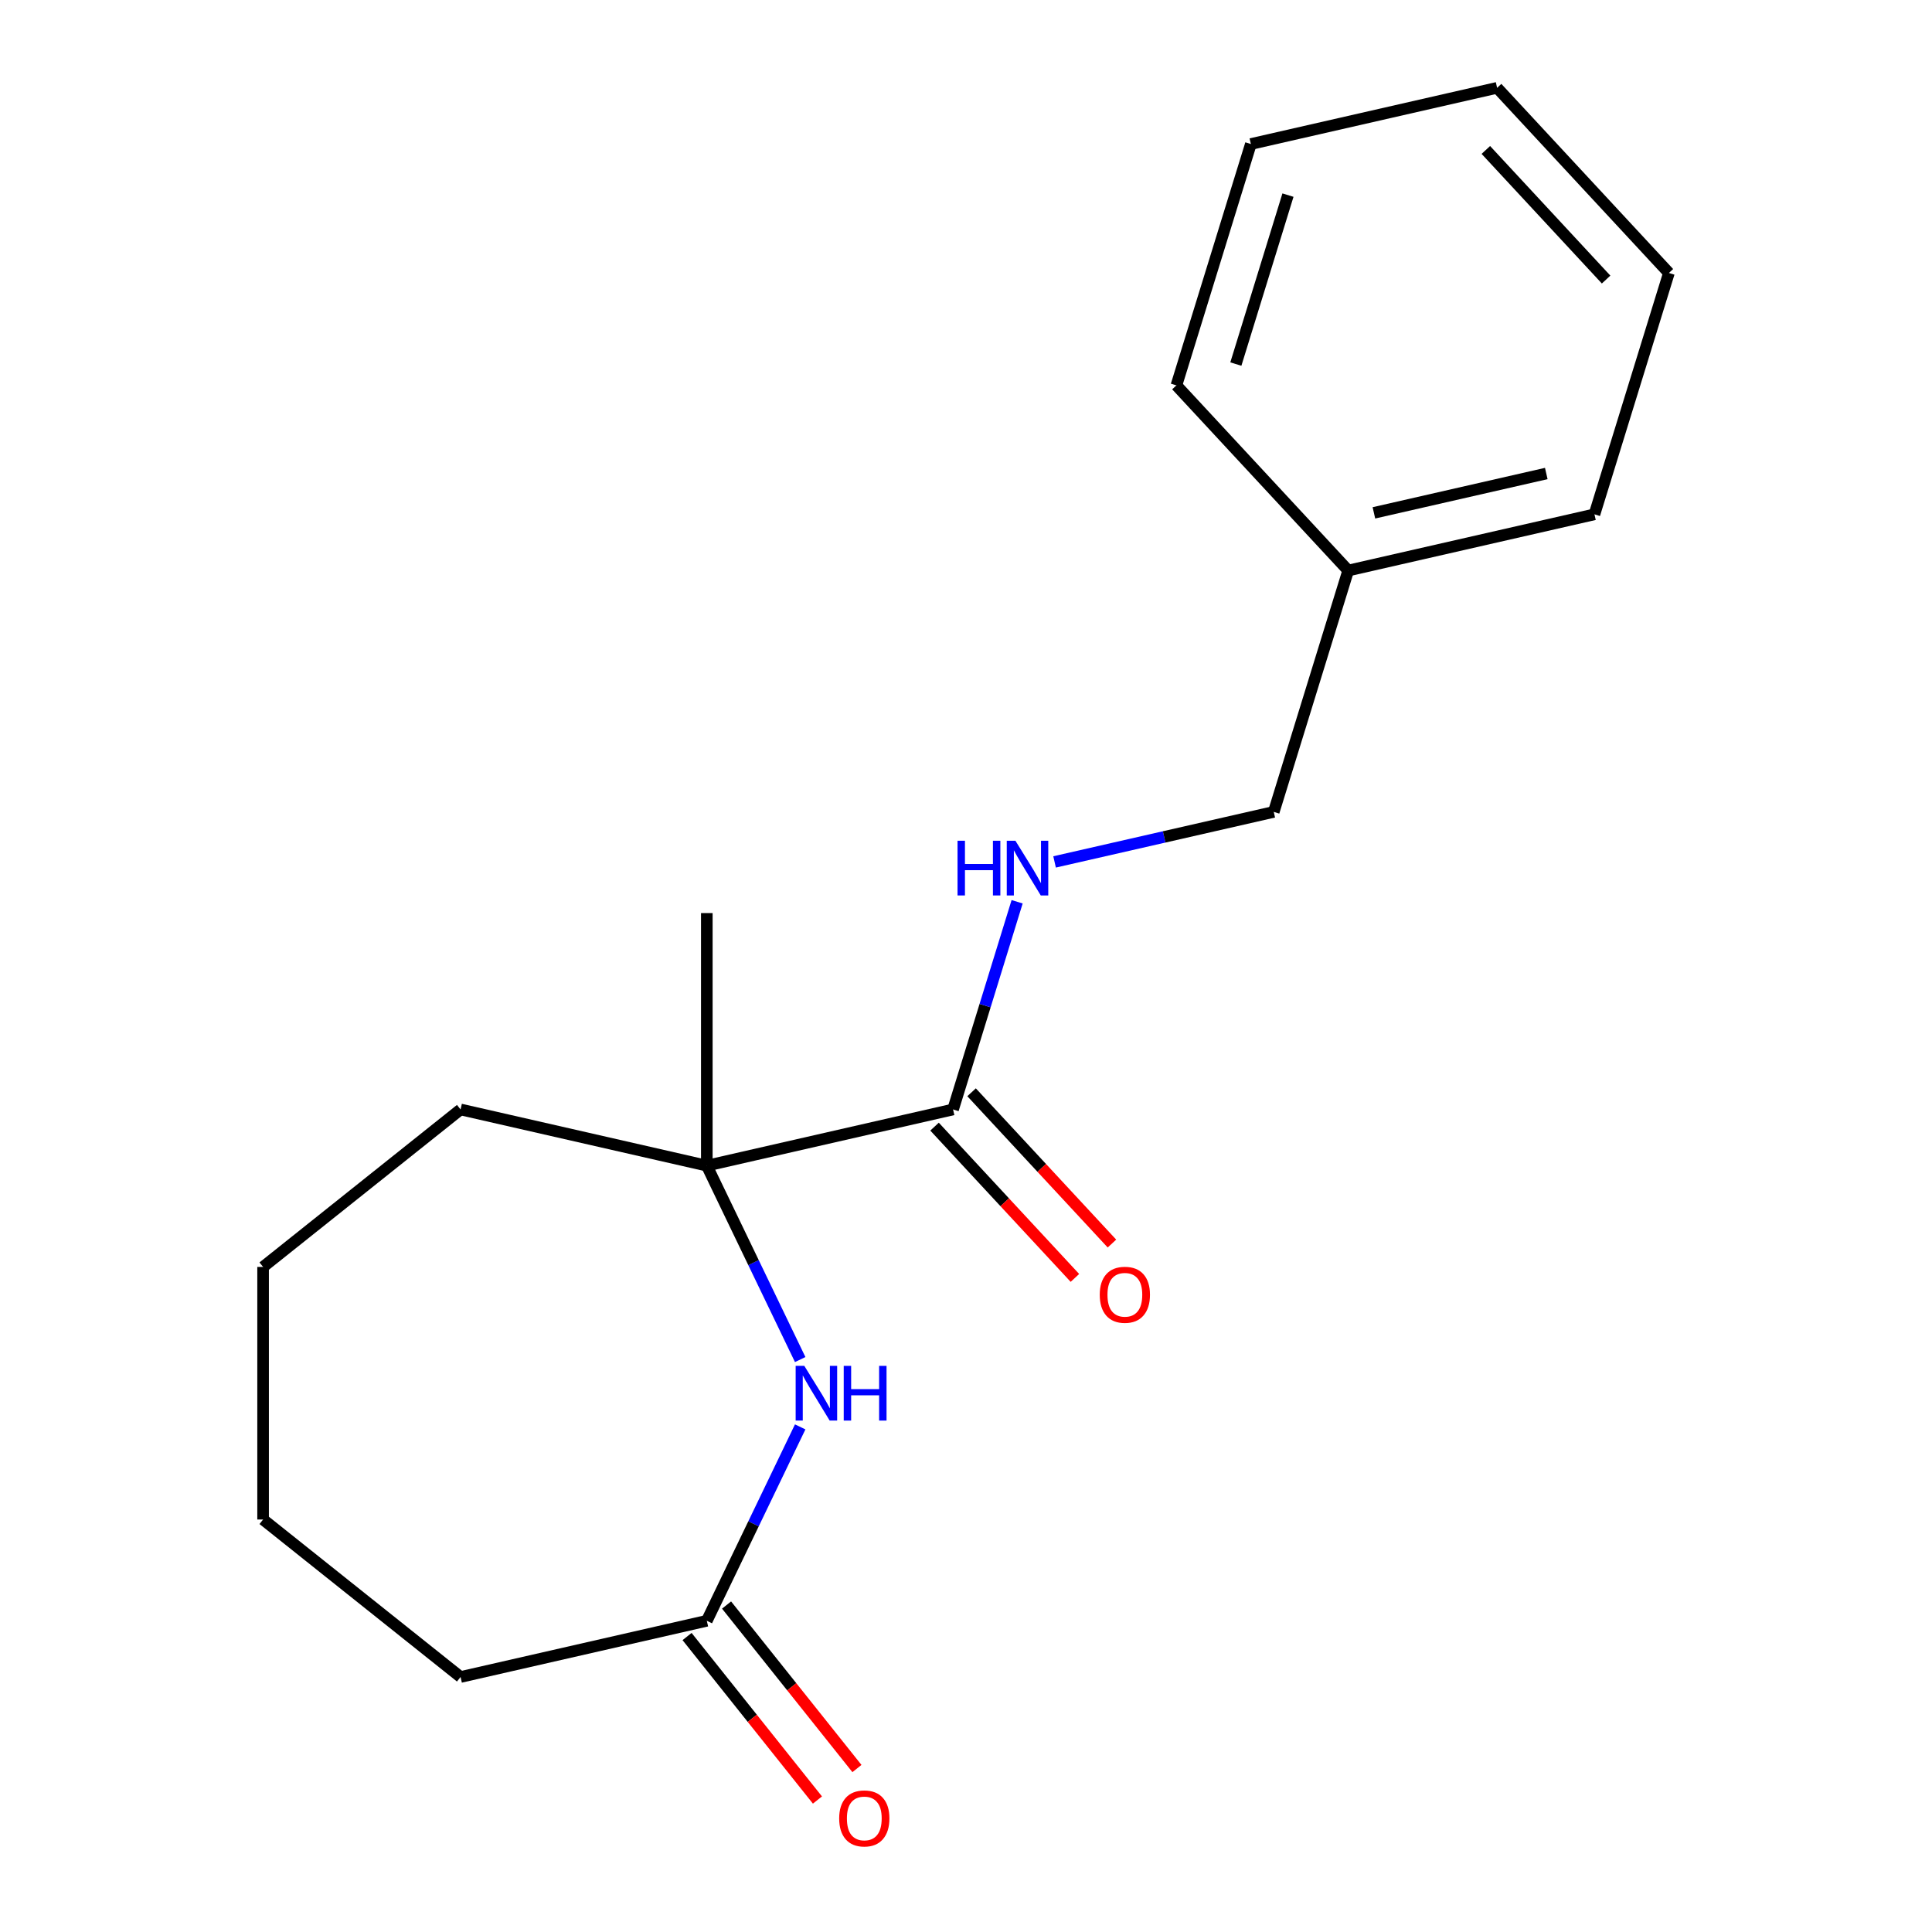 <?xml version='1.0' encoding='iso-8859-1'?>
<svg version='1.1' baseProfile='full'
              xmlns='http://www.w3.org/2000/svg'
                      xmlns:rdkit='http://www.rdkit.org/xml'
                      xmlns:xlink='http://www.w3.org/1999/xlink'
                  xml:space='preserve'
width='1000px' height='1000px' viewBox='0 0 1000 1000'>
<!-- END OF HEADER -->
<rect style='opacity:1.0;fill:#FFFFFF;stroke:none' width='1000' height='1000' x='0' y='0'> </rect>
<path class='bond-0' d='M 414.178,703.702 L 390.013,653.522' style='fill:none;fill-rule:evenodd;stroke:#0000FF;stroke-width:6px;stroke-linecap:butt;stroke-linejoin:miter;stroke-opacity:1' />
<path class='bond-0' d='M 390.013,653.522 L 365.847,603.342' style='fill:none;fill-rule:evenodd;stroke:#000000;stroke-width:6px;stroke-linecap:butt;stroke-linejoin:miter;stroke-opacity:1' />
<path class='bond-1' d='M 414.178,738.558 L 390.013,788.738' style='fill:none;fill-rule:evenodd;stroke:#0000FF;stroke-width:6px;stroke-linecap:butt;stroke-linejoin:miter;stroke-opacity:1' />
<path class='bond-1' d='M 390.013,788.738 L 365.847,838.918' style='fill:none;fill-rule:evenodd;stroke:#000000;stroke-width:6px;stroke-linecap:butt;stroke-linejoin:miter;stroke-opacity:1' />
<path class='bond-2' d='M 365.847,603.342 L 493.304,574.251' style='fill:none;fill-rule:evenodd;stroke:#000000;stroke-width:6px;stroke-linecap:butt;stroke-linejoin:miter;stroke-opacity:1' />
<path class='bond-3' d='M 365.847,603.342 L 365.847,472.608' style='fill:none;fill-rule:evenodd;stroke:#000000;stroke-width:6px;stroke-linecap:butt;stroke-linejoin:miter;stroke-opacity:1' />
<path class='bond-4' d='M 365.847,603.342 L 238.391,574.251' style='fill:none;fill-rule:evenodd;stroke:#000000;stroke-width:6px;stroke-linecap:butt;stroke-linejoin:miter;stroke-opacity:1' />
<path class='bond-5' d='M 493.304,574.251 L 509.884,520.502' style='fill:none;fill-rule:evenodd;stroke:#000000;stroke-width:6px;stroke-linecap:butt;stroke-linejoin:miter;stroke-opacity:1' />
<path class='bond-5' d='M 509.884,520.502 L 526.463,466.753' style='fill:none;fill-rule:evenodd;stroke:#0000FF;stroke-width:6px;stroke-linecap:butt;stroke-linejoin:miter;stroke-opacity:1' />
<path class='bond-6' d='M 483.721,583.143 L 520.047,622.294' style='fill:none;fill-rule:evenodd;stroke:#000000;stroke-width:6px;stroke-linecap:butt;stroke-linejoin:miter;stroke-opacity:1' />
<path class='bond-6' d='M 520.047,622.294 L 556.374,661.445' style='fill:none;fill-rule:evenodd;stroke:#FF0000;stroke-width:6px;stroke-linecap:butt;stroke-linejoin:miter;stroke-opacity:1' />
<path class='bond-6' d='M 502.888,565.359 L 539.215,604.51' style='fill:none;fill-rule:evenodd;stroke:#000000;stroke-width:6px;stroke-linecap:butt;stroke-linejoin:miter;stroke-opacity:1' />
<path class='bond-6' d='M 539.215,604.51 L 575.541,643.661' style='fill:none;fill-rule:evenodd;stroke:#FF0000;stroke-width:6px;stroke-linecap:butt;stroke-linejoin:miter;stroke-opacity:1' />
<path class='bond-7' d='M 355.626,847.069 L 389.369,889.381' style='fill:none;fill-rule:evenodd;stroke:#000000;stroke-width:6px;stroke-linecap:butt;stroke-linejoin:miter;stroke-opacity:1' />
<path class='bond-7' d='M 389.369,889.381 L 423.112,931.693' style='fill:none;fill-rule:evenodd;stroke:#FF0000;stroke-width:6px;stroke-linecap:butt;stroke-linejoin:miter;stroke-opacity:1' />
<path class='bond-7' d='M 376.069,830.767 L 409.811,873.079' style='fill:none;fill-rule:evenodd;stroke:#000000;stroke-width:6px;stroke-linecap:butt;stroke-linejoin:miter;stroke-opacity:1' />
<path class='bond-7' d='M 409.811,873.079 L 443.554,915.391' style='fill:none;fill-rule:evenodd;stroke:#FF0000;stroke-width:6px;stroke-linecap:butt;stroke-linejoin:miter;stroke-opacity:1' />
<path class='bond-8' d='M 365.847,838.918 L 238.391,868.009' style='fill:none;fill-rule:evenodd;stroke:#000000;stroke-width:6px;stroke-linecap:butt;stroke-linejoin:miter;stroke-opacity:1' />
<path class='bond-9' d='M 545.847,446.127 L 602.571,433.181' style='fill:none;fill-rule:evenodd;stroke:#0000FF;stroke-width:6px;stroke-linecap:butt;stroke-linejoin:miter;stroke-opacity:1' />
<path class='bond-9' d='M 602.571,433.181 L 659.296,420.234' style='fill:none;fill-rule:evenodd;stroke:#000000;stroke-width:6px;stroke-linecap:butt;stroke-linejoin:miter;stroke-opacity:1' />
<path class='bond-10' d='M 659.296,420.234 L 697.83,295.307' style='fill:none;fill-rule:evenodd;stroke:#000000;stroke-width:6px;stroke-linecap:butt;stroke-linejoin:miter;stroke-opacity:1' />
<path class='bond-11' d='M 697.83,295.307 L 825.287,266.216' style='fill:none;fill-rule:evenodd;stroke:#000000;stroke-width:6px;stroke-linecap:butt;stroke-linejoin:miter;stroke-opacity:1' />
<path class='bond-11' d='M 711.131,265.452 L 800.35,245.088' style='fill:none;fill-rule:evenodd;stroke:#000000;stroke-width:6px;stroke-linecap:butt;stroke-linejoin:miter;stroke-opacity:1' />
<path class='bond-12' d='M 697.83,295.307 L 608.908,199.472' style='fill:none;fill-rule:evenodd;stroke:#000000;stroke-width:6px;stroke-linecap:butt;stroke-linejoin:miter;stroke-opacity:1' />
<path class='bond-13' d='M 238.391,574.251 L 136.178,655.763' style='fill:none;fill-rule:evenodd;stroke:#000000;stroke-width:6px;stroke-linecap:butt;stroke-linejoin:miter;stroke-opacity:1' />
<path class='bond-14' d='M 238.391,868.009 L 136.178,786.497' style='fill:none;fill-rule:evenodd;stroke:#000000;stroke-width:6px;stroke-linecap:butt;stroke-linejoin:miter;stroke-opacity:1' />
<path class='bond-15' d='M 825.287,266.216 L 863.822,141.29' style='fill:none;fill-rule:evenodd;stroke:#000000;stroke-width:6px;stroke-linecap:butt;stroke-linejoin:miter;stroke-opacity:1' />
<path class='bond-16' d='M 608.908,199.472 L 647.443,74.546' style='fill:none;fill-rule:evenodd;stroke:#000000;stroke-width:6px;stroke-linecap:butt;stroke-linejoin:miter;stroke-opacity:1' />
<path class='bond-16' d='M 639.674,188.44 L 666.648,100.992' style='fill:none;fill-rule:evenodd;stroke:#000000;stroke-width:6px;stroke-linecap:butt;stroke-linejoin:miter;stroke-opacity:1' />
<path class='bond-17' d='M 136.178,655.763 L 136.178,786.497' style='fill:none;fill-rule:evenodd;stroke:#000000;stroke-width:6px;stroke-linecap:butt;stroke-linejoin:miter;stroke-opacity:1' />
<path class='bond-18' d='M 863.822,141.29 L 774.9,45.455' style='fill:none;fill-rule:evenodd;stroke:#000000;stroke-width:6px;stroke-linecap:butt;stroke-linejoin:miter;stroke-opacity:1' />
<path class='bond-18' d='M 831.316,144.699 L 769.071,77.614' style='fill:none;fill-rule:evenodd;stroke:#000000;stroke-width:6px;stroke-linecap:butt;stroke-linejoin:miter;stroke-opacity:1' />
<path class='bond-19' d='M 647.443,74.546 L 774.9,45.455' style='fill:none;fill-rule:evenodd;stroke:#000000;stroke-width:6px;stroke-linecap:butt;stroke-linejoin:miter;stroke-opacity:1' />
<path  class='atom-0' d='M 416.311 706.97
L 425.591 721.97
Q 426.511 723.45, 427.991 726.13
Q 429.471 728.81, 429.551 728.97
L 429.551 706.97
L 433.311 706.97
L 433.311 735.29
L 429.431 735.29
L 419.471 718.89
Q 418.311 716.97, 417.071 714.77
Q 415.871 712.57, 415.511 711.89
L 415.511 735.29
L 411.831 735.29
L 411.831 706.97
L 416.311 706.97
' fill='#0000FF'/>
<path  class='atom-0' d='M 436.711 706.97
L 440.551 706.97
L 440.551 719.01
L 455.031 719.01
L 455.031 706.97
L 458.871 706.97
L 458.871 735.29
L 455.031 735.29
L 455.031 722.21
L 440.551 722.21
L 440.551 735.29
L 436.711 735.29
L 436.711 706.97
' fill='#0000FF'/>
<path  class='atom-4' d='M 495.619 435.165
L 499.459 435.165
L 499.459 447.205
L 513.939 447.205
L 513.939 435.165
L 517.779 435.165
L 517.779 463.485
L 513.939 463.485
L 513.939 450.405
L 499.459 450.405
L 499.459 463.485
L 495.619 463.485
L 495.619 435.165
' fill='#0000FF'/>
<path  class='atom-4' d='M 525.579 435.165
L 534.859 450.165
Q 535.779 451.645, 537.259 454.325
Q 538.739 457.005, 538.819 457.165
L 538.819 435.165
L 542.579 435.165
L 542.579 463.485
L 538.699 463.485
L 528.739 447.085
Q 527.579 445.165, 526.339 442.965
Q 525.139 440.765, 524.779 440.085
L 524.779 463.485
L 521.099 463.485
L 521.099 435.165
L 525.579 435.165
' fill='#0000FF'/>
<path  class='atom-5' d='M 569.226 670.166
Q 569.226 663.366, 572.586 659.566
Q 575.946 655.766, 582.226 655.766
Q 588.506 655.766, 591.866 659.566
Q 595.226 663.366, 595.226 670.166
Q 595.226 677.046, 591.826 680.966
Q 588.426 684.846, 582.226 684.846
Q 575.986 684.846, 572.586 680.966
Q 569.226 677.086, 569.226 670.166
M 582.226 681.646
Q 586.546 681.646, 588.866 678.766
Q 591.226 675.846, 591.226 670.166
Q 591.226 664.606, 588.866 661.806
Q 586.546 658.966, 582.226 658.966
Q 577.906 658.966, 575.546 661.766
Q 573.226 664.566, 573.226 670.166
Q 573.226 675.886, 575.546 678.766
Q 577.906 681.646, 582.226 681.646
' fill='#FF0000'/>
<path  class='atom-6' d='M 434.359 941.21
Q 434.359 934.41, 437.719 930.61
Q 441.079 926.81, 447.359 926.81
Q 453.639 926.81, 456.999 930.61
Q 460.359 934.41, 460.359 941.21
Q 460.359 948.09, 456.959 952.01
Q 453.559 955.89, 447.359 955.89
Q 441.119 955.89, 437.719 952.01
Q 434.359 948.13, 434.359 941.21
M 447.359 952.69
Q 451.679 952.69, 453.999 949.81
Q 456.359 946.89, 456.359 941.21
Q 456.359 935.65, 453.999 932.85
Q 451.679 930.01, 447.359 930.01
Q 443.039 930.01, 440.679 932.81
Q 438.359 935.61, 438.359 941.21
Q 438.359 946.93, 440.679 949.81
Q 443.039 952.69, 447.359 952.69
' fill='#FF0000'/>
</svg>
